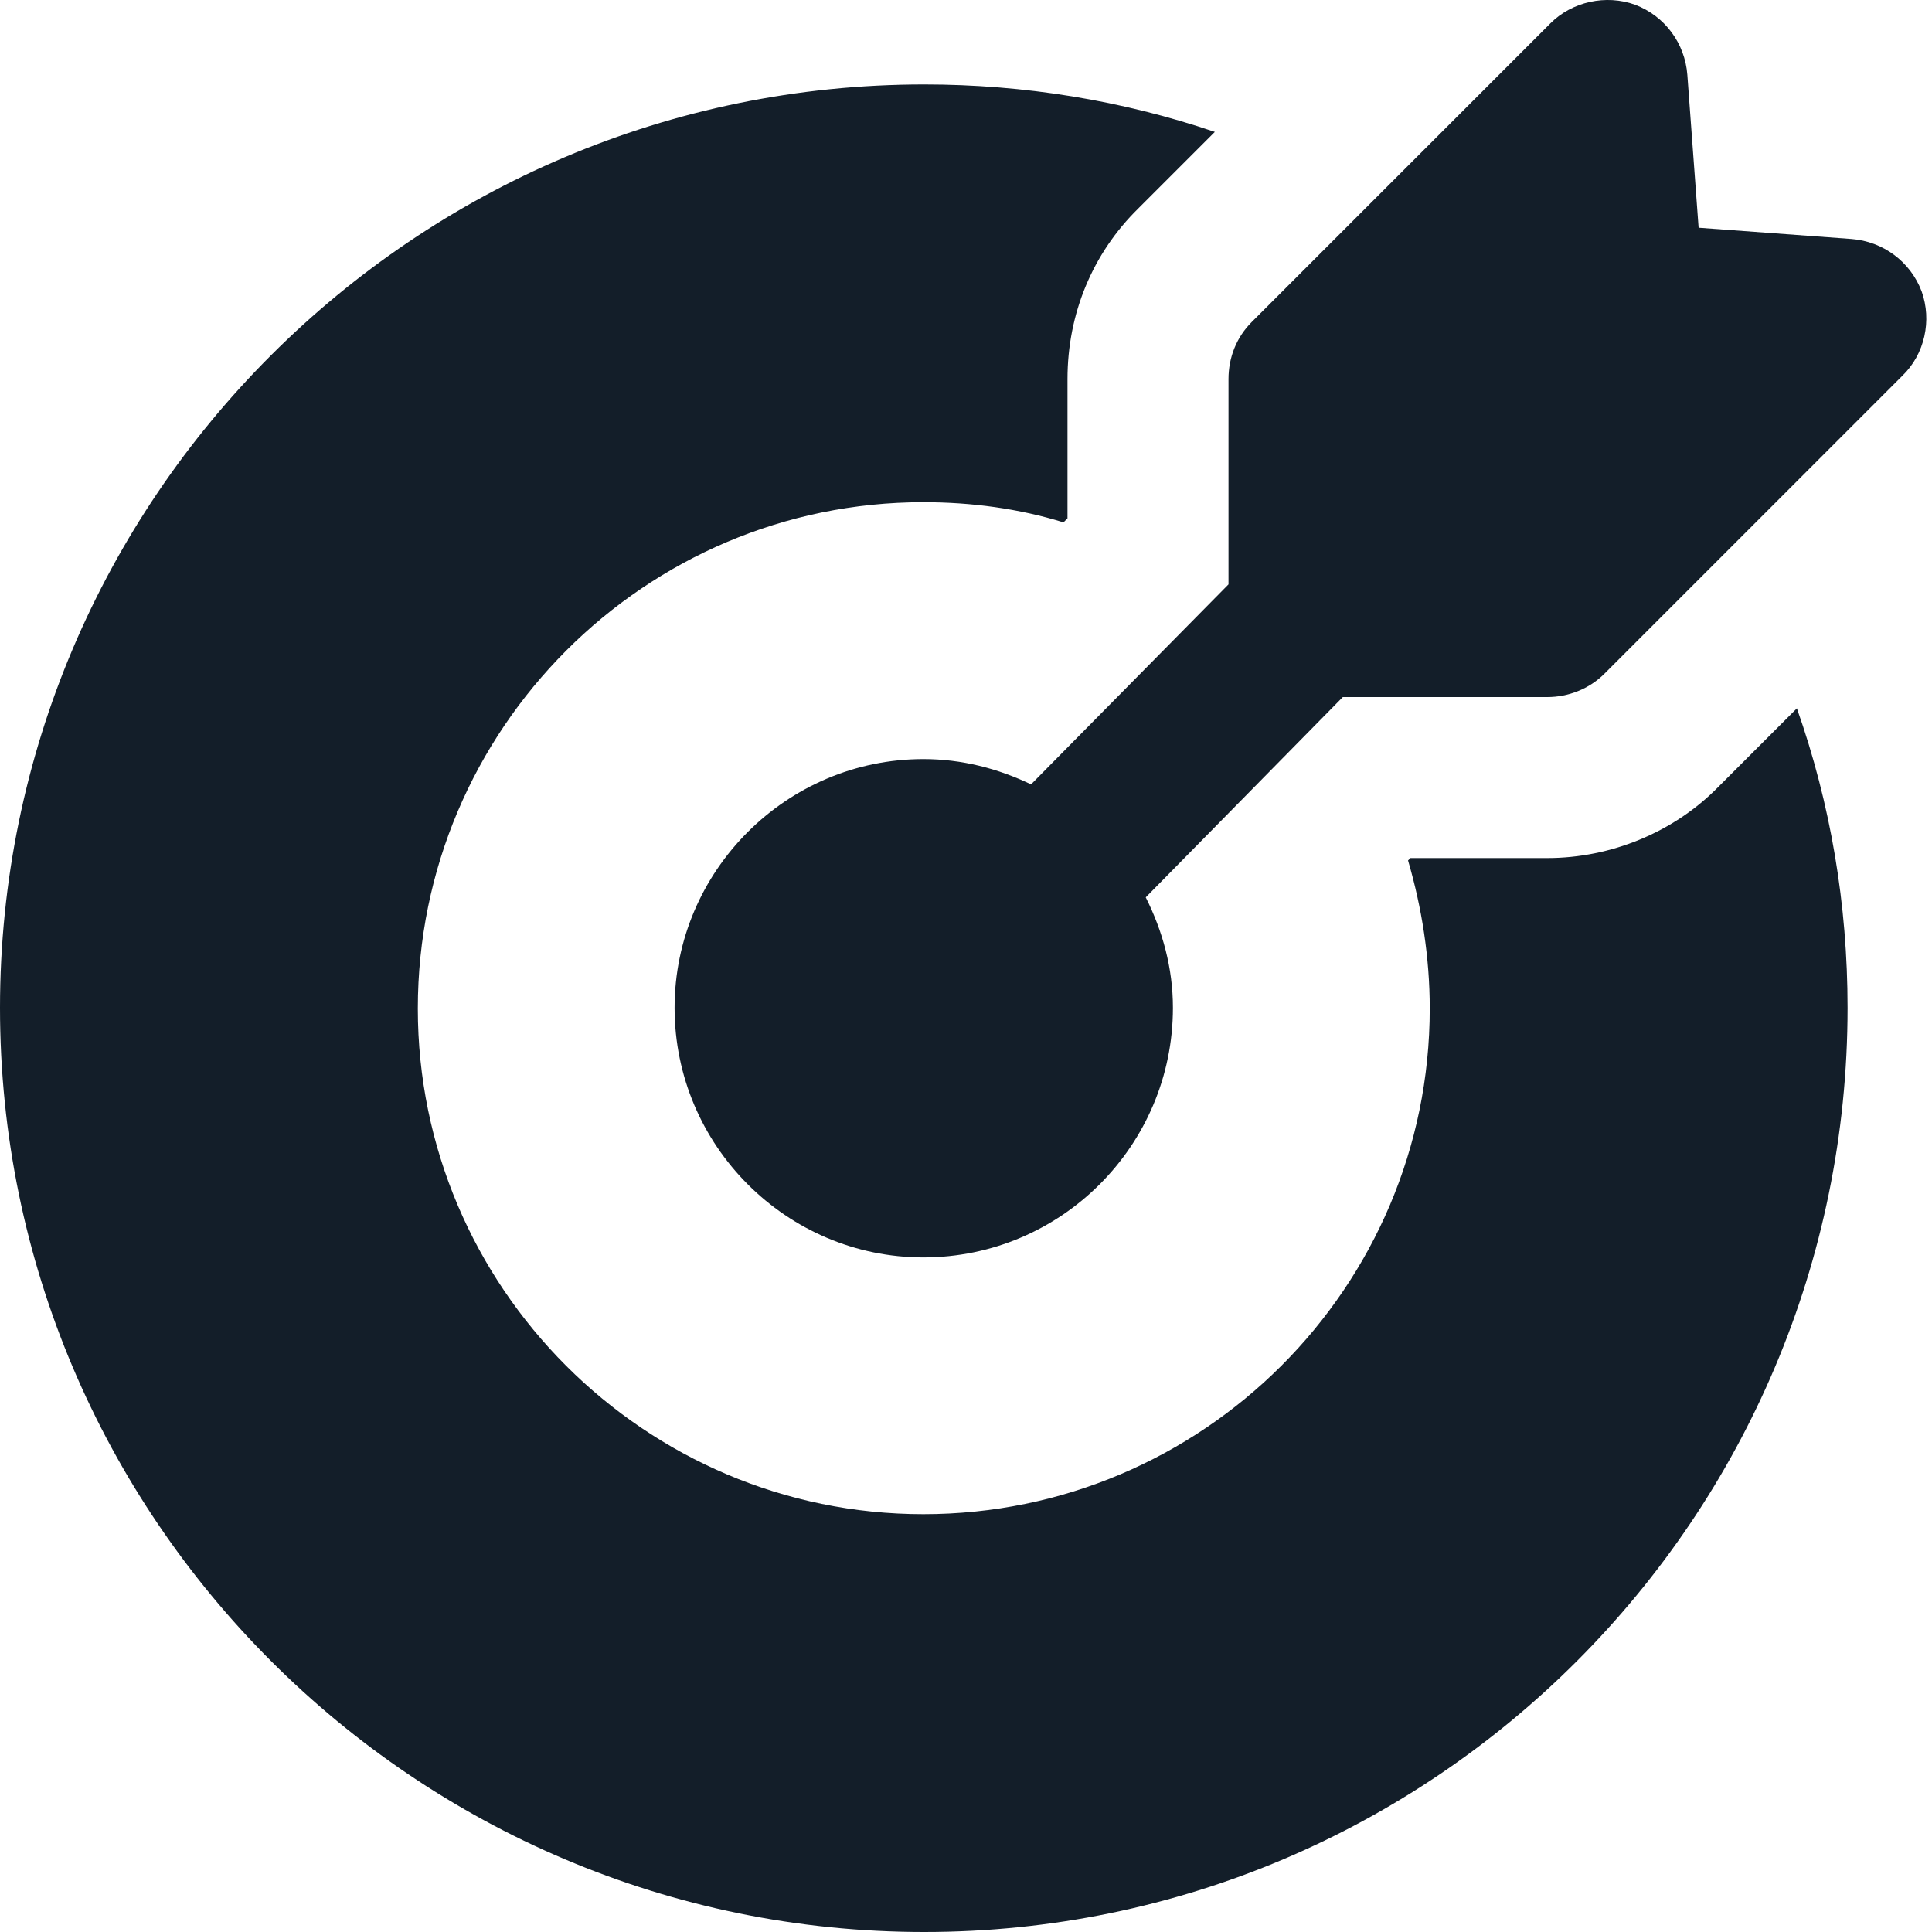 <svg xmlns="http://www.w3.org/2000/svg" fill="none" viewBox="0 0 30 30" height="30" width="30">
<path fill="#131E29" d="M26.677 12.224C25.989 12.924 25.014 13.324 24.026 13.324H21.901L21.864 13.361C22.076 14.086 22.201 14.861 22.201 15.661C22.201 19.986 18.676 23.512 14.338 23.512C10.013 23.512 6.488 19.986 6.488 15.661C6.488 11.324 10.013 7.798 14.338 7.798C15.088 7.798 15.826 7.898 16.514 8.111L16.576 8.048V5.886C16.576 4.873 16.963 3.936 17.676 3.236L18.864 2.048C17.426 1.56 15.901 1.311 14.351 1.311C6.438 1.311 0 7.748 0 15.649C0 23.562 6.438 30 14.351 30C22.264 30 28.689 23.562 28.689 15.649C28.689 14.049 28.427 12.486 27.902 10.999L26.677 12.224Z"></path>
<path fill="#131E29" d="M29.839 4.524C29.664 4.061 29.239 3.749 28.751 3.711L26.376 3.536L26.201 1.161C26.164 0.673 25.851 0.248 25.389 0.073C24.939 -0.089 24.414 0.023 24.076 0.361L19.438 4.999C19.201 5.236 19.076 5.549 19.076 5.886V9.074L16.01 12.18C15.502 11.936 14.939 11.787 14.338 11.787C12.213 11.787 10.475 13.524 10.475 15.649C10.475 17.787 12.213 19.525 14.338 19.525C16.476 19.525 18.213 17.787 18.213 15.649C18.213 15.031 18.052 14.454 17.791 13.934L20.851 10.824H24.026C24.351 10.824 24.676 10.699 24.914 10.461L29.539 5.836C29.889 5.499 30.001 4.974 29.839 4.524Z"></path>
</svg>
